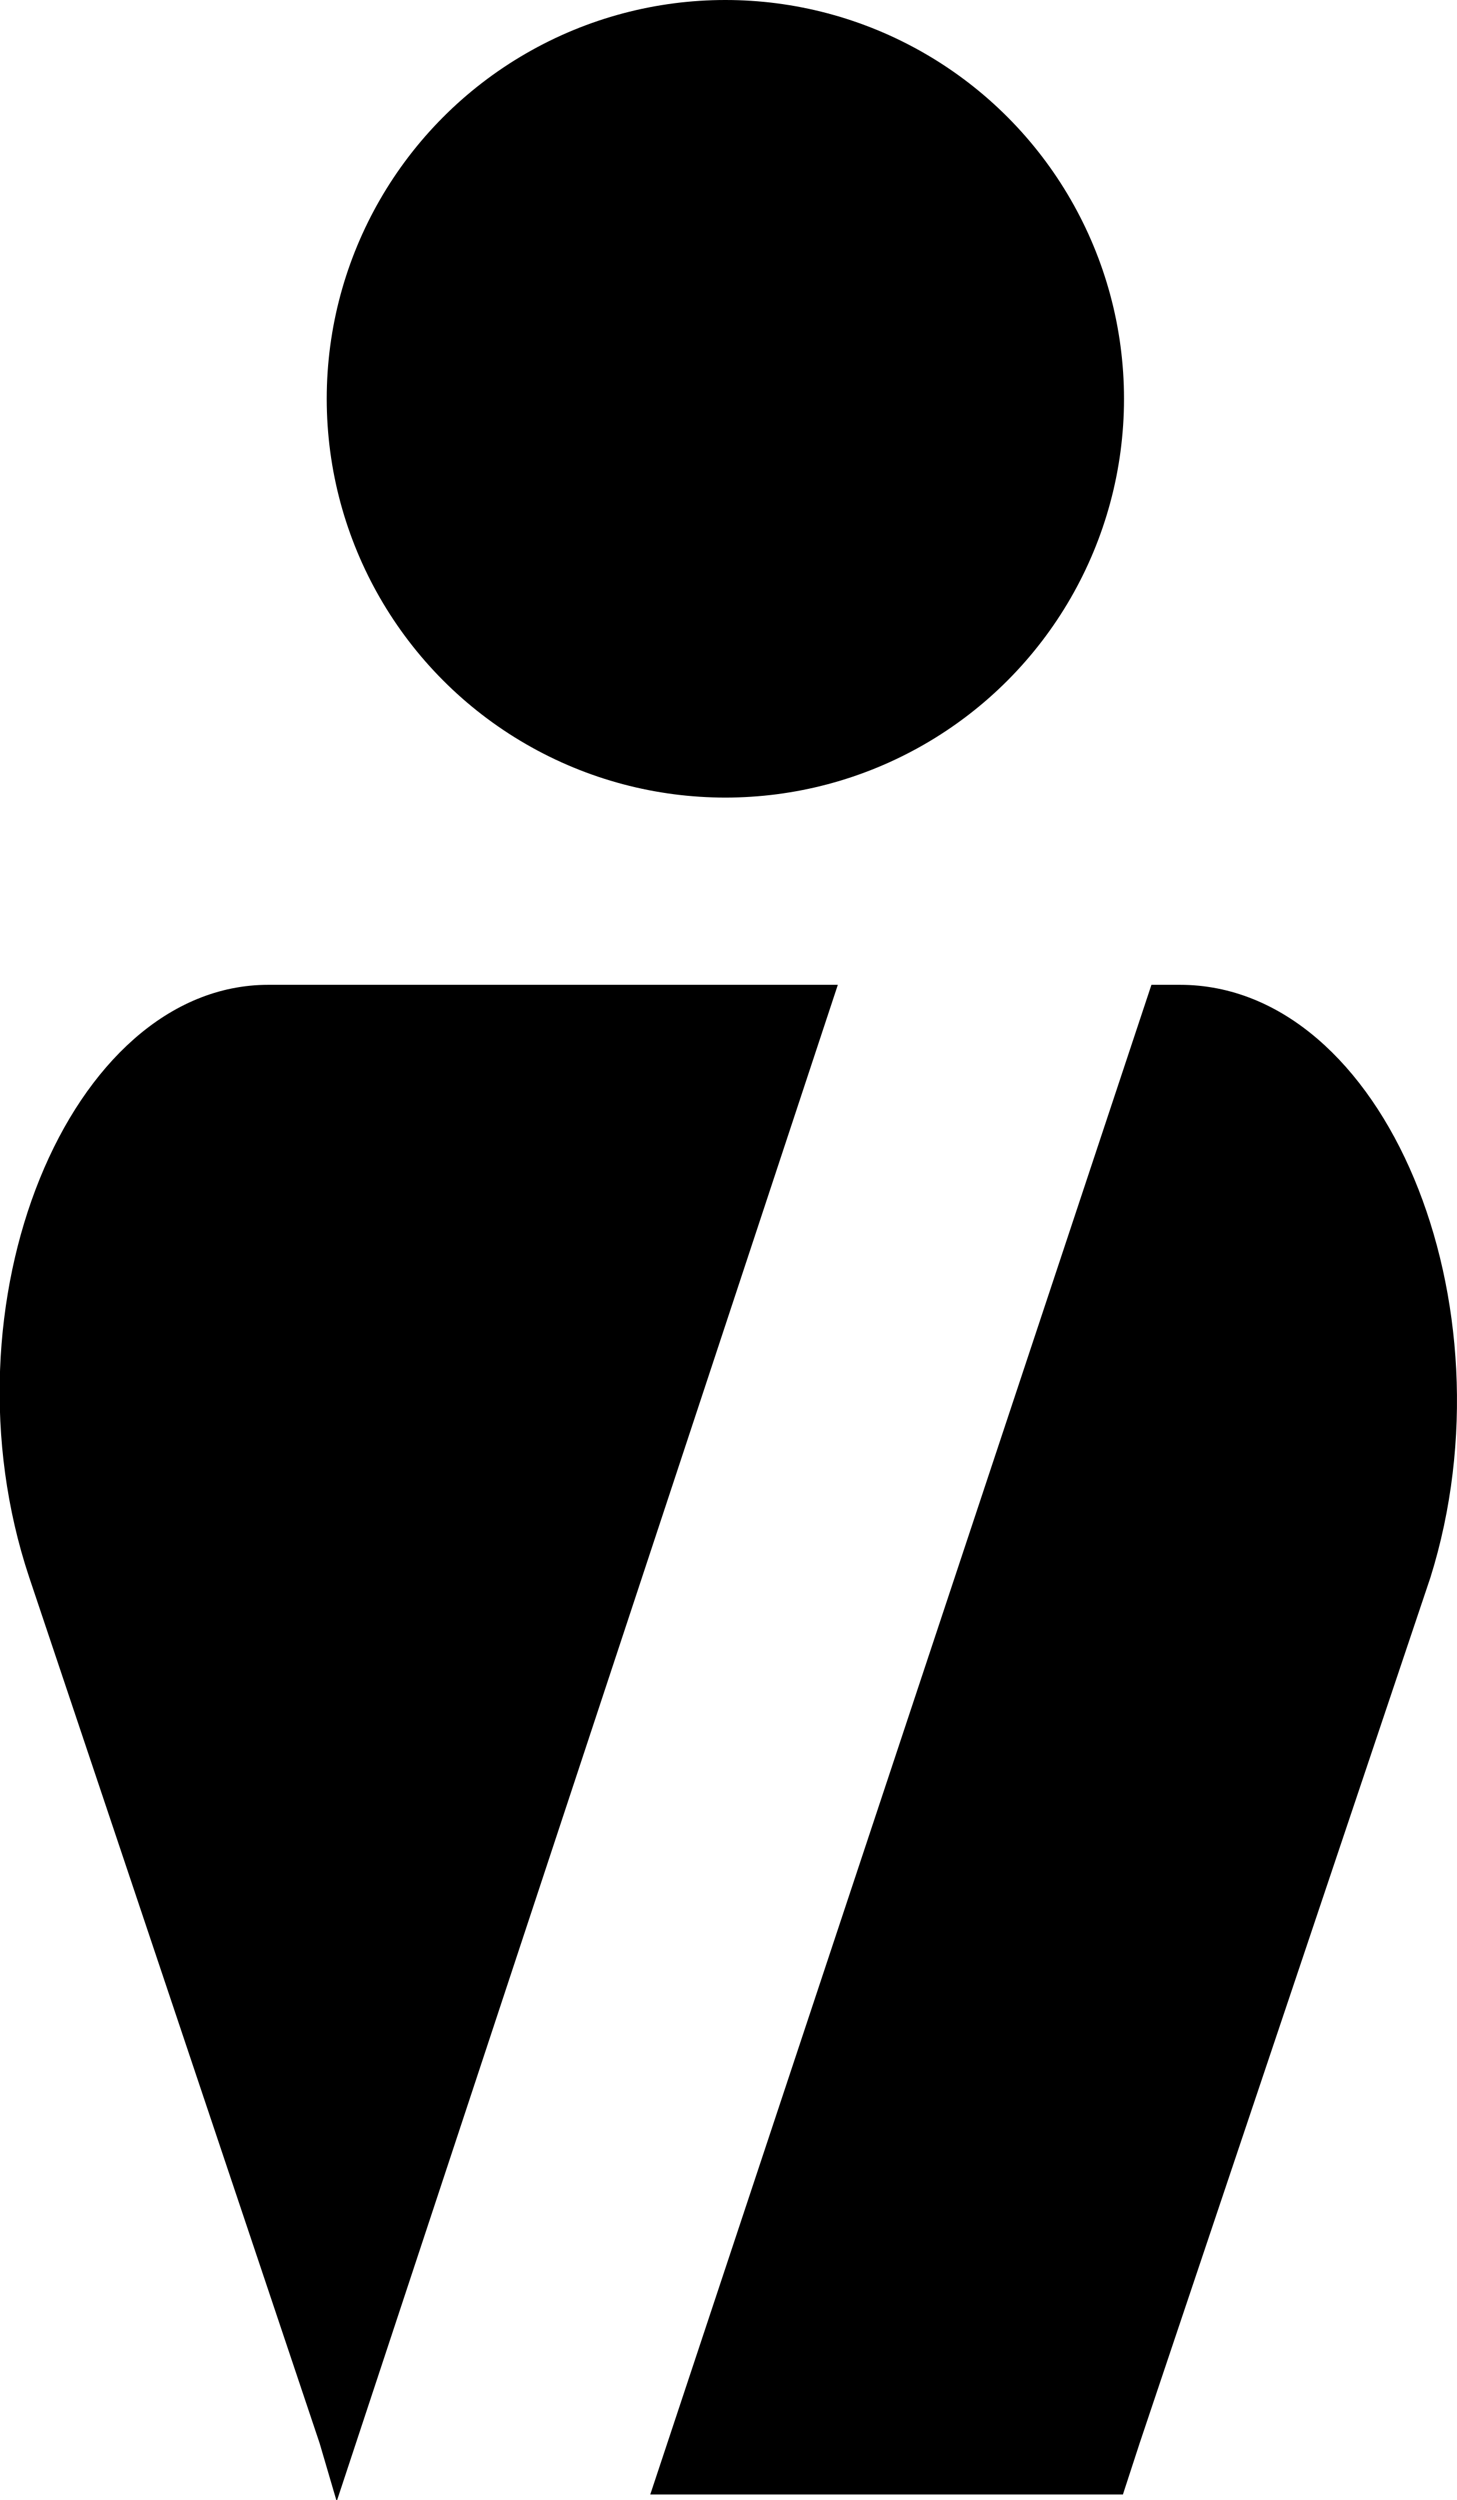 <?xml version="1.0" encoding="UTF-8"?>
<svg xmlns="http://www.w3.org/2000/svg" width="17.423" height="29.887" viewBox="0 0 17.423 29.887">
  <g id="ic-passangers" transform="translate(-26.481 -2.113)">
    <path id="Path_25445" data-name="Path 25445" d="M30.512,37.514,36.5,19.4h-6.81c-2.383,0-3.95,3.814-2.86,7.082l3.473,10.351.2.681" transform="translate(0 -5.515)"></path>
    <path id="Path_25446" data-name="Path 25446" d="M44.233,19.4h-.34L37.9,37.446h5.652l.2-.613L47.23,26.482C48.251,23.214,46.685,19.4,44.233,19.4Z" transform="translate(-3.643 -5.515)"></path>
    <circle id="Ellipse_114" data-name="Ellipse 114" cx="4.767" cy="4.767" r="4.767" transform="translate(30.388 2.113)"></circle>
  </g>
</svg>

